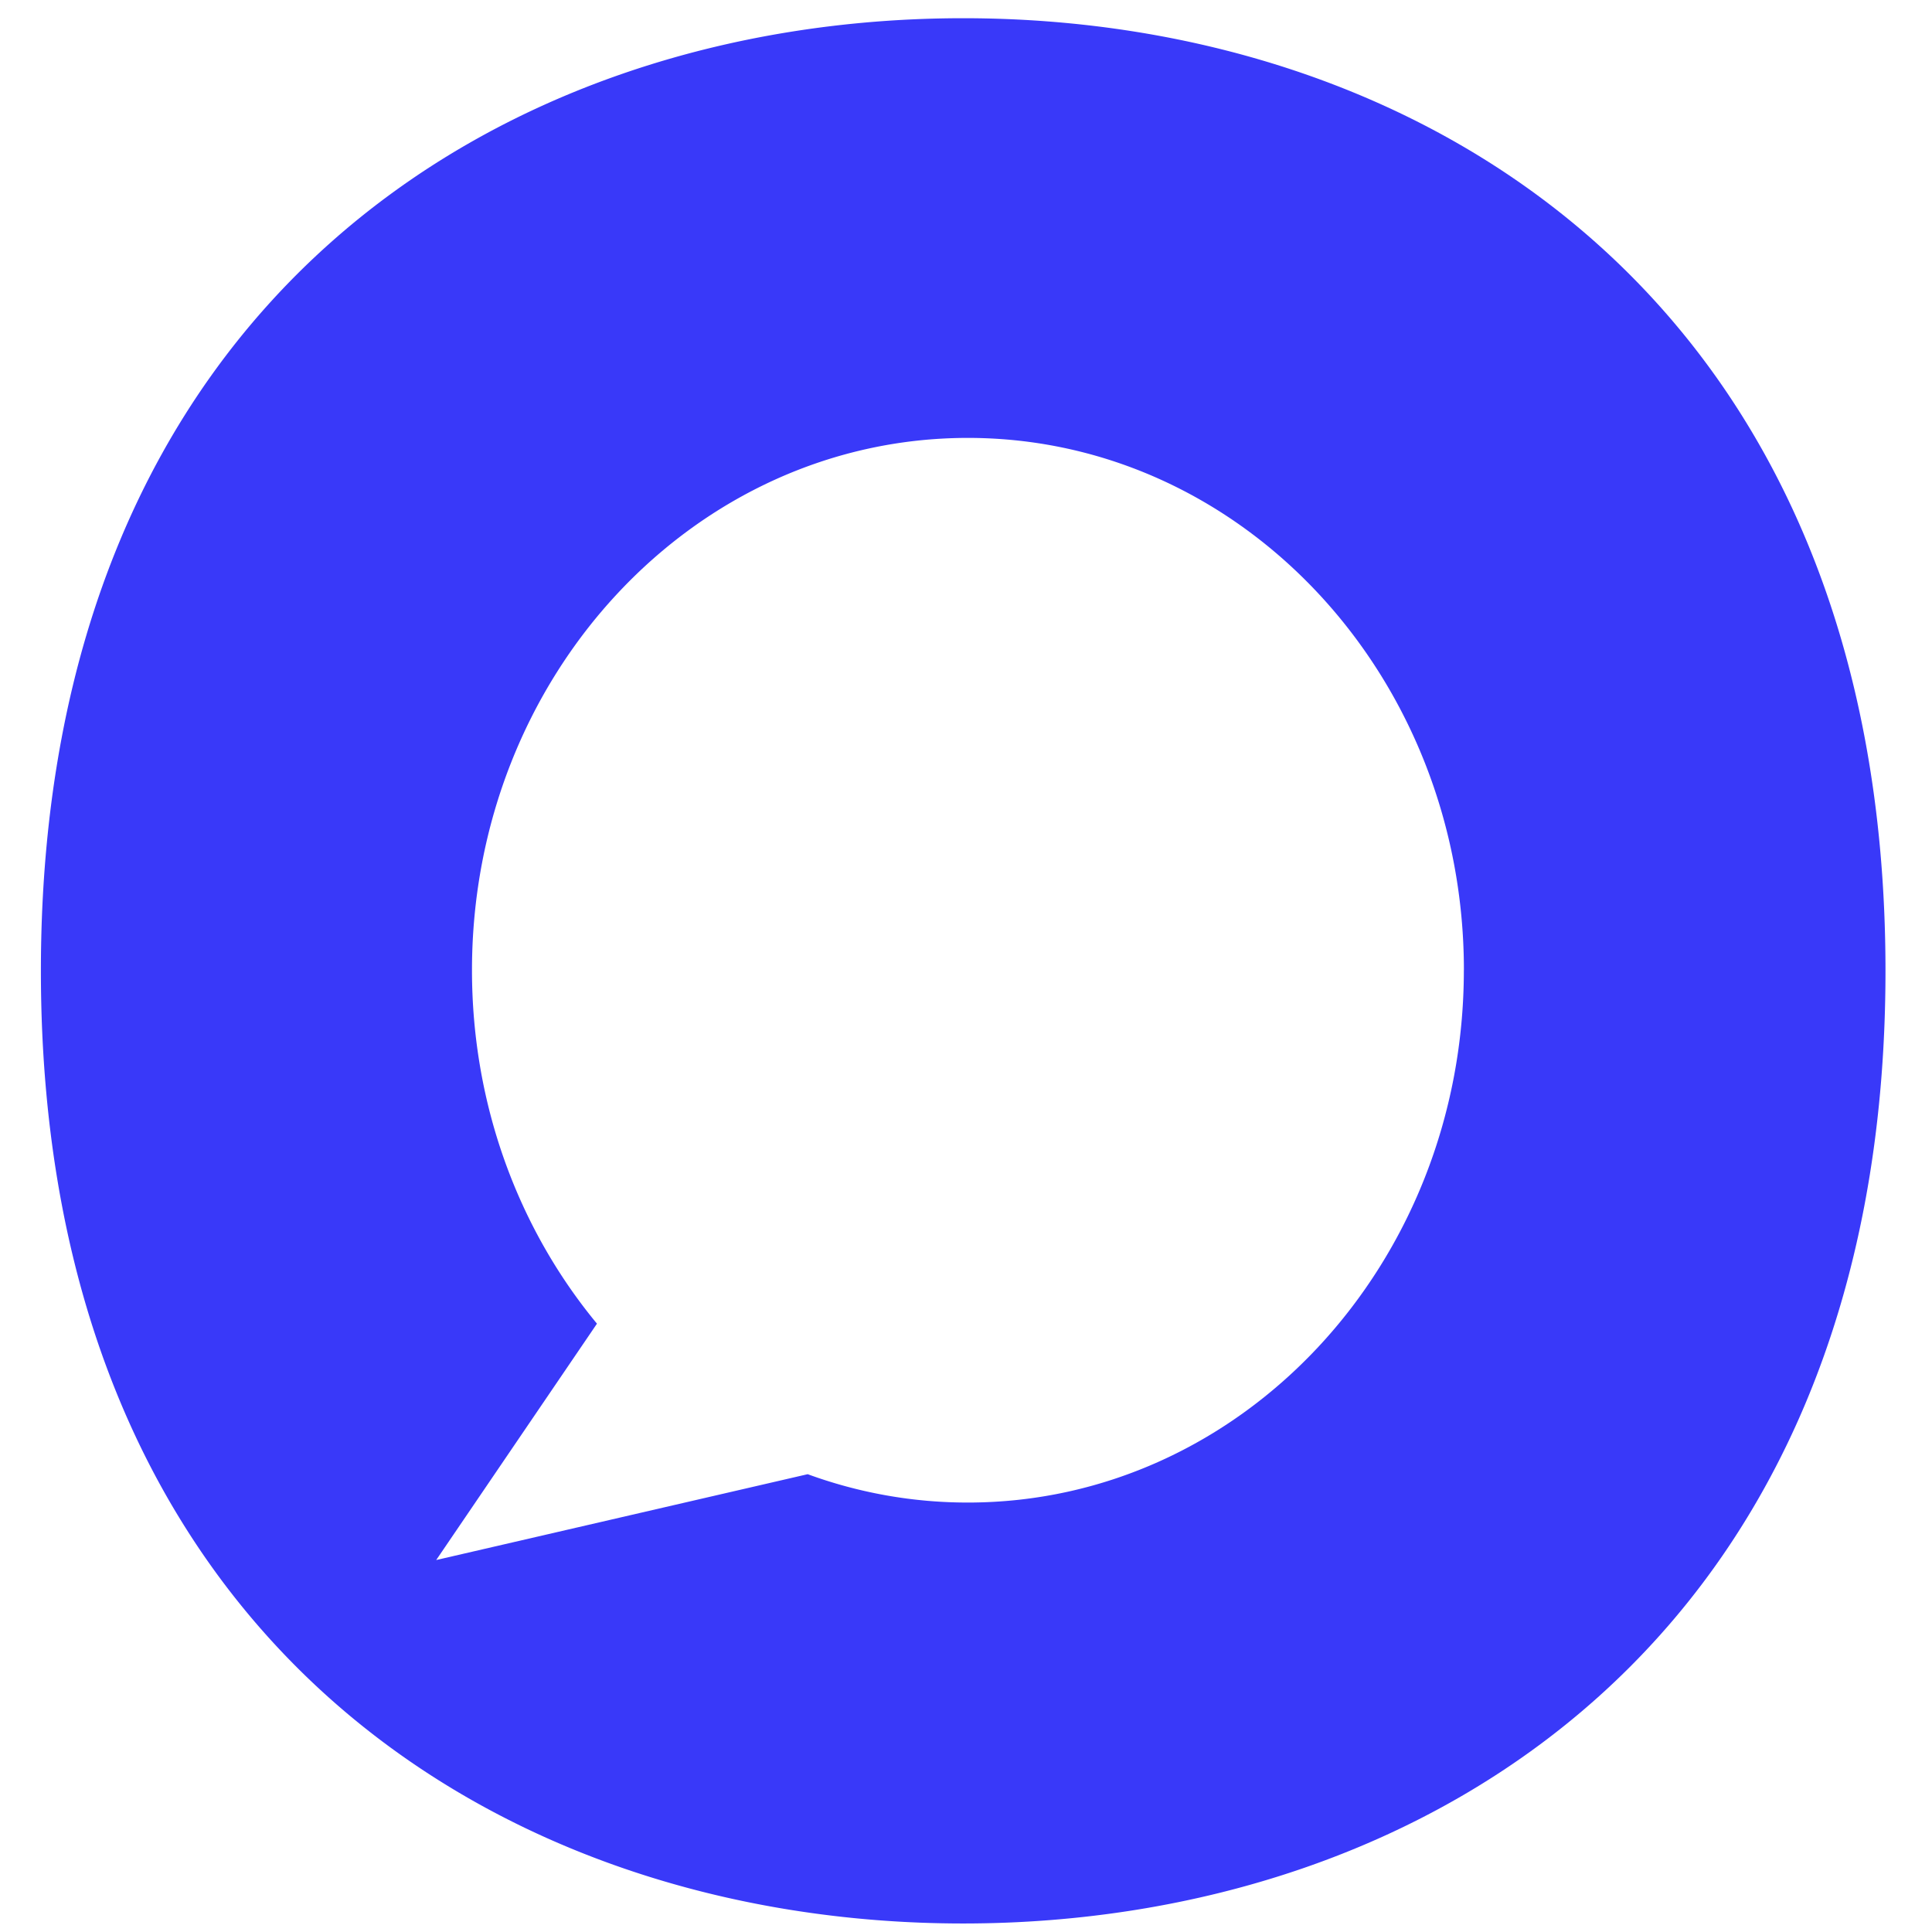<svg id="Layer_1" data-name="Layer 1" xmlns="http://www.w3.org/2000/svg" viewBox="0 0 1133.86 1133.86"><defs><style>.cls-1{fill:#3939f9;fill-rule:evenodd;}</style></defs><title>Stracompro_favicon-03</title><path class="cls-1" d="M24,569.78c0,391.35,269.6,559.08,541.28,559.08s541.28-167.73,541.28-559.08S837,10.69,565.31,10.69,24,178.42,24,569.78Zm835.11-.39c0,172.55-130.33,312.43-291.09,312.43a272.71,272.71,0,0,1-94-16.64L256,915.56l94.35-138.72C304.7,721.67,277,649,277,569.39,277,396.84,407.28,257,568.05,257S859.14,396.84,859.14,569.39Z"/></svg>